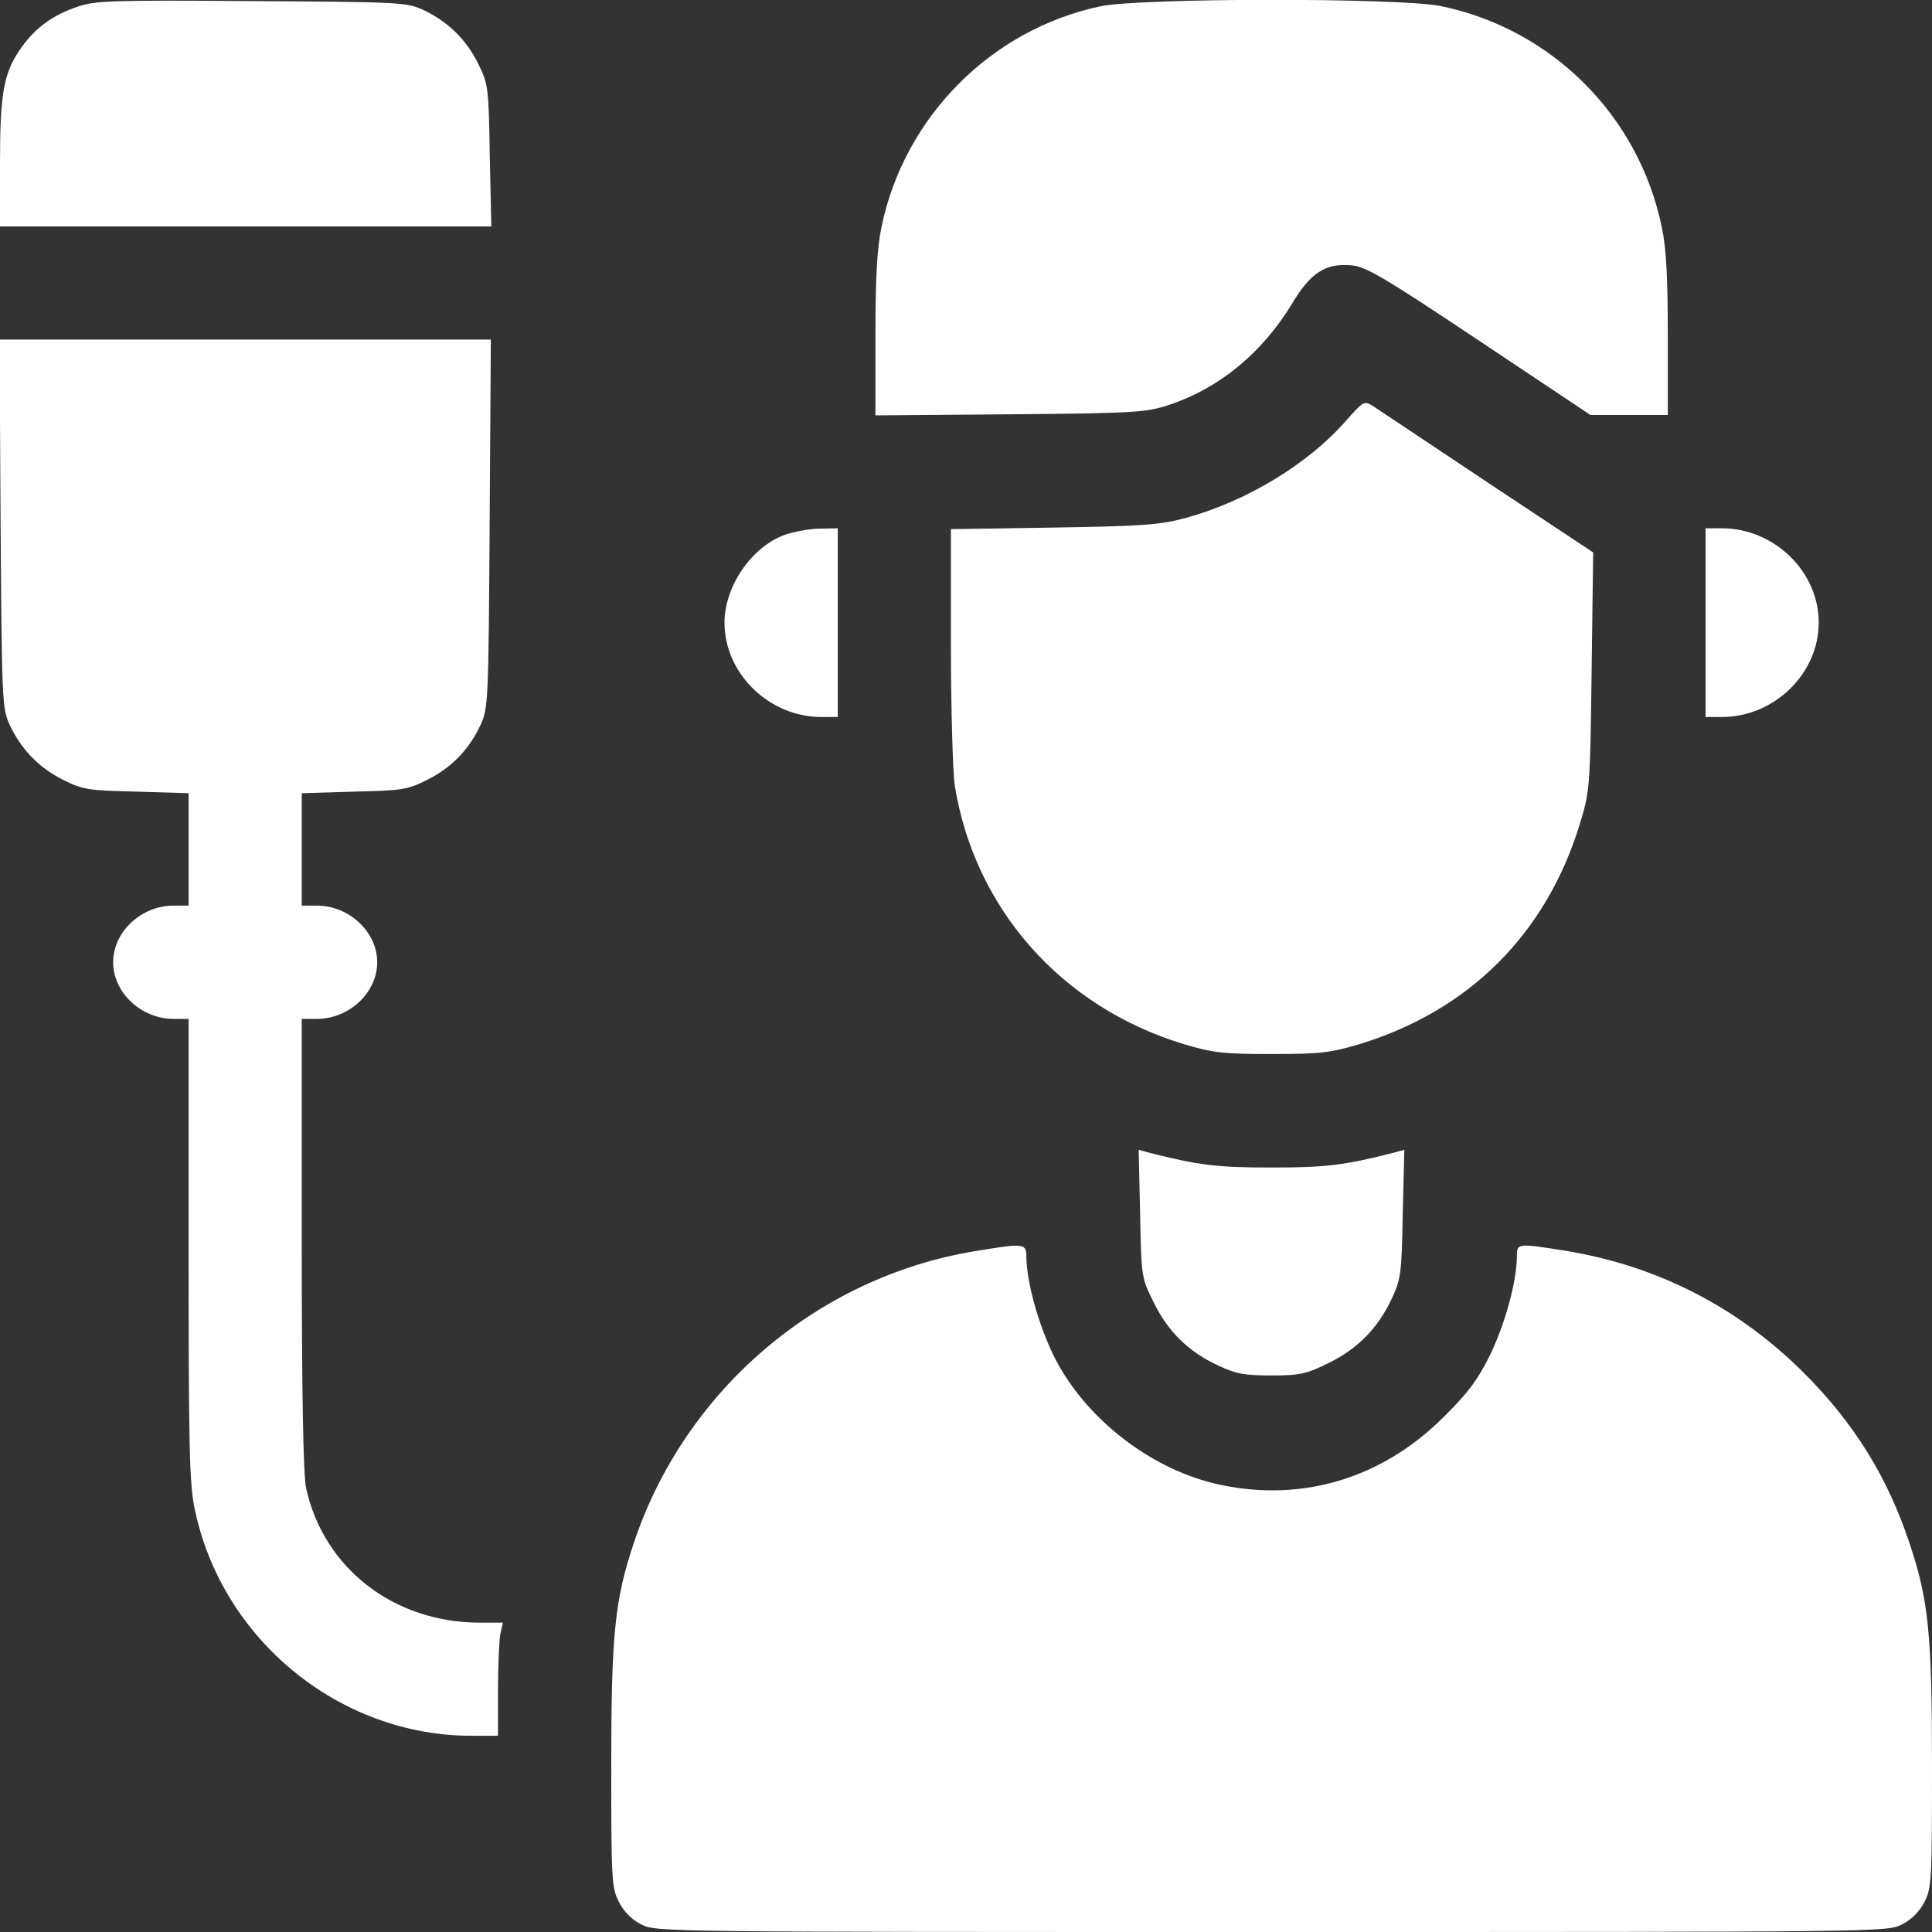 <svg width="16" height="16" viewBox="0 0 16 16" fill="none" xmlns="http://www.w3.org/2000/svg">
<rect x="0" y="0" width="16" height="16" fill="#333333" stroke="none"/>
<g clip-path="url(#clip0_8482_3071)">
<path d="M0.641 0.056C0.438 0.125 0.297 0.228 0.184 0.384C0.031 0.594 0 0.762 0 1.35V1.875H2.034H4.069L4.056 1.288C4.047 0.722 4.044 0.697 3.959 0.525C3.859 0.325 3.709 0.178 3.503 0.081C3.366 0.019 3.306 0.016 2.078 0.009C0.925 0 0.781 0.006 0.641 0.056Z" fill="white"/>
<path d="M9.109 0.053C8.203 0.247 7.487 0.972 7.3 1.881C7.263 2.056 7.25 2.303 7.25 2.781V3.44L8.369 3.431C9.422 3.422 9.497 3.415 9.691 3.35C10.1 3.212 10.453 2.922 10.7 2.515C10.853 2.259 10.978 2.178 11.188 2.197C11.309 2.206 11.453 2.29 12.25 2.822L13.172 3.437H13.491H13.812V2.781C13.812 2.3 13.8 2.056 13.762 1.881C13.572 0.959 12.853 0.24 11.931 0.05C11.591 -0.019 9.438 -0.019 9.109 0.053Z" fill="white"/>
<path d="M0.005 4.334C0.015 5.809 0.018 5.866 0.08 6.003C0.177 6.209 0.324 6.359 0.524 6.459C0.687 6.541 0.737 6.547 1.134 6.556L1.562 6.569V7.034V7.5H1.437C1.168 7.5 0.937 7.719 0.937 7.969C0.937 8.219 1.168 8.438 1.437 8.438H1.562V10.344C1.562 11.969 1.568 12.287 1.612 12.494C1.834 13.575 2.809 14.375 3.905 14.375H4.124V14.003C4.124 13.8 4.134 13.588 4.143 13.534L4.165 13.438H3.974C3.259 13.438 2.677 12.984 2.534 12.319C2.512 12.206 2.499 11.562 2.499 10.297V8.438H2.624C2.893 8.438 3.124 8.219 3.124 7.969C3.124 7.719 2.893 7.5 2.624 7.5H2.499V7.034V6.569L2.93 6.556C3.324 6.547 3.374 6.541 3.537 6.459C3.737 6.359 3.884 6.209 3.98 6.003C4.043 5.866 4.046 5.809 4.055 4.334L4.065 2.812H2.03H-0.004L0.005 4.334Z" fill="white"/>
<path d="M11.144 3.488C10.831 3.844 10.325 4.15 9.825 4.288C9.606 4.347 9.475 4.357 8.728 4.369L7.875 4.382V5.338C7.875 5.866 7.891 6.388 7.906 6.5C8.069 7.522 8.787 8.338 9.803 8.647C10.047 8.719 10.128 8.729 10.531 8.729C10.934 8.729 11.016 8.719 11.259 8.647C12.169 8.369 12.806 7.732 13.084 6.822C13.166 6.554 13.169 6.525 13.181 5.563L13.194 4.575L12.322 3.997C11.844 3.679 11.419 3.394 11.375 3.366C11.297 3.316 11.294 3.319 11.144 3.488Z" fill="white"/>
<path d="M6.503 4.428C6.228 4.525 6 4.853 6 5.156C6 5.578 6.369 5.938 6.803 5.938H6.938V5.156V4.375L6.791 4.378C6.706 4.378 6.578 4.403 6.503 4.428Z" fill="white"/>
<path d="M14.125 5.156V5.938H14.259C14.694 5.938 15.062 5.578 15.062 5.156C15.062 4.734 14.694 4.375 14.259 4.375H14.125V5.156Z" fill="white"/>
<path d="M9.442 10.05C9.452 10.575 9.452 10.581 9.555 10.787C9.673 11.028 9.842 11.194 10.089 11.309C10.236 11.378 10.308 11.391 10.53 11.391C10.767 11.391 10.82 11.378 11.005 11.287C11.245 11.169 11.411 11 11.527 10.753C11.602 10.591 11.608 10.544 11.617 10.05L11.63 9.522L11.539 9.547C11.133 9.65 10.983 9.669 10.53 9.669C10.077 9.669 9.927 9.65 9.52 9.547L9.43 9.522L9.442 10.05Z" fill="white"/>
<path d="M8.066 10.363C6.763 10.581 5.672 11.516 5.25 12.775C5.091 13.25 5.062 13.531 5.062 14.634C5.062 15.569 5.066 15.634 5.125 15.75C5.166 15.831 5.231 15.897 5.312 15.938C5.434 16 5.484 16 10.531 16C15.578 16 15.628 16 15.75 15.938C15.831 15.897 15.897 15.831 15.938 15.75C15.997 15.634 16 15.569 16 14.634C16 13.531 15.972 13.25 15.812 12.775C15.631 12.231 15.353 11.784 14.941 11.372C14.394 10.825 13.728 10.484 12.969 10.359C12.559 10.294 12.562 10.294 12.562 10.412C12.559 10.619 12.466 10.959 12.341 11.219C12.238 11.428 12.156 11.537 11.953 11.738C11.447 12.241 10.791 12.441 10.109 12.297C9.537 12.178 8.978 11.744 8.722 11.219C8.597 10.959 8.503 10.619 8.5 10.412C8.5 10.294 8.484 10.294 8.066 10.363Z" fill="white"/>
</g>
<defs>
<clipPath id="clip0_8482_3071">
<rect width="16" height="16" fill="white"/>
</clipPath>
</defs>
</svg>
